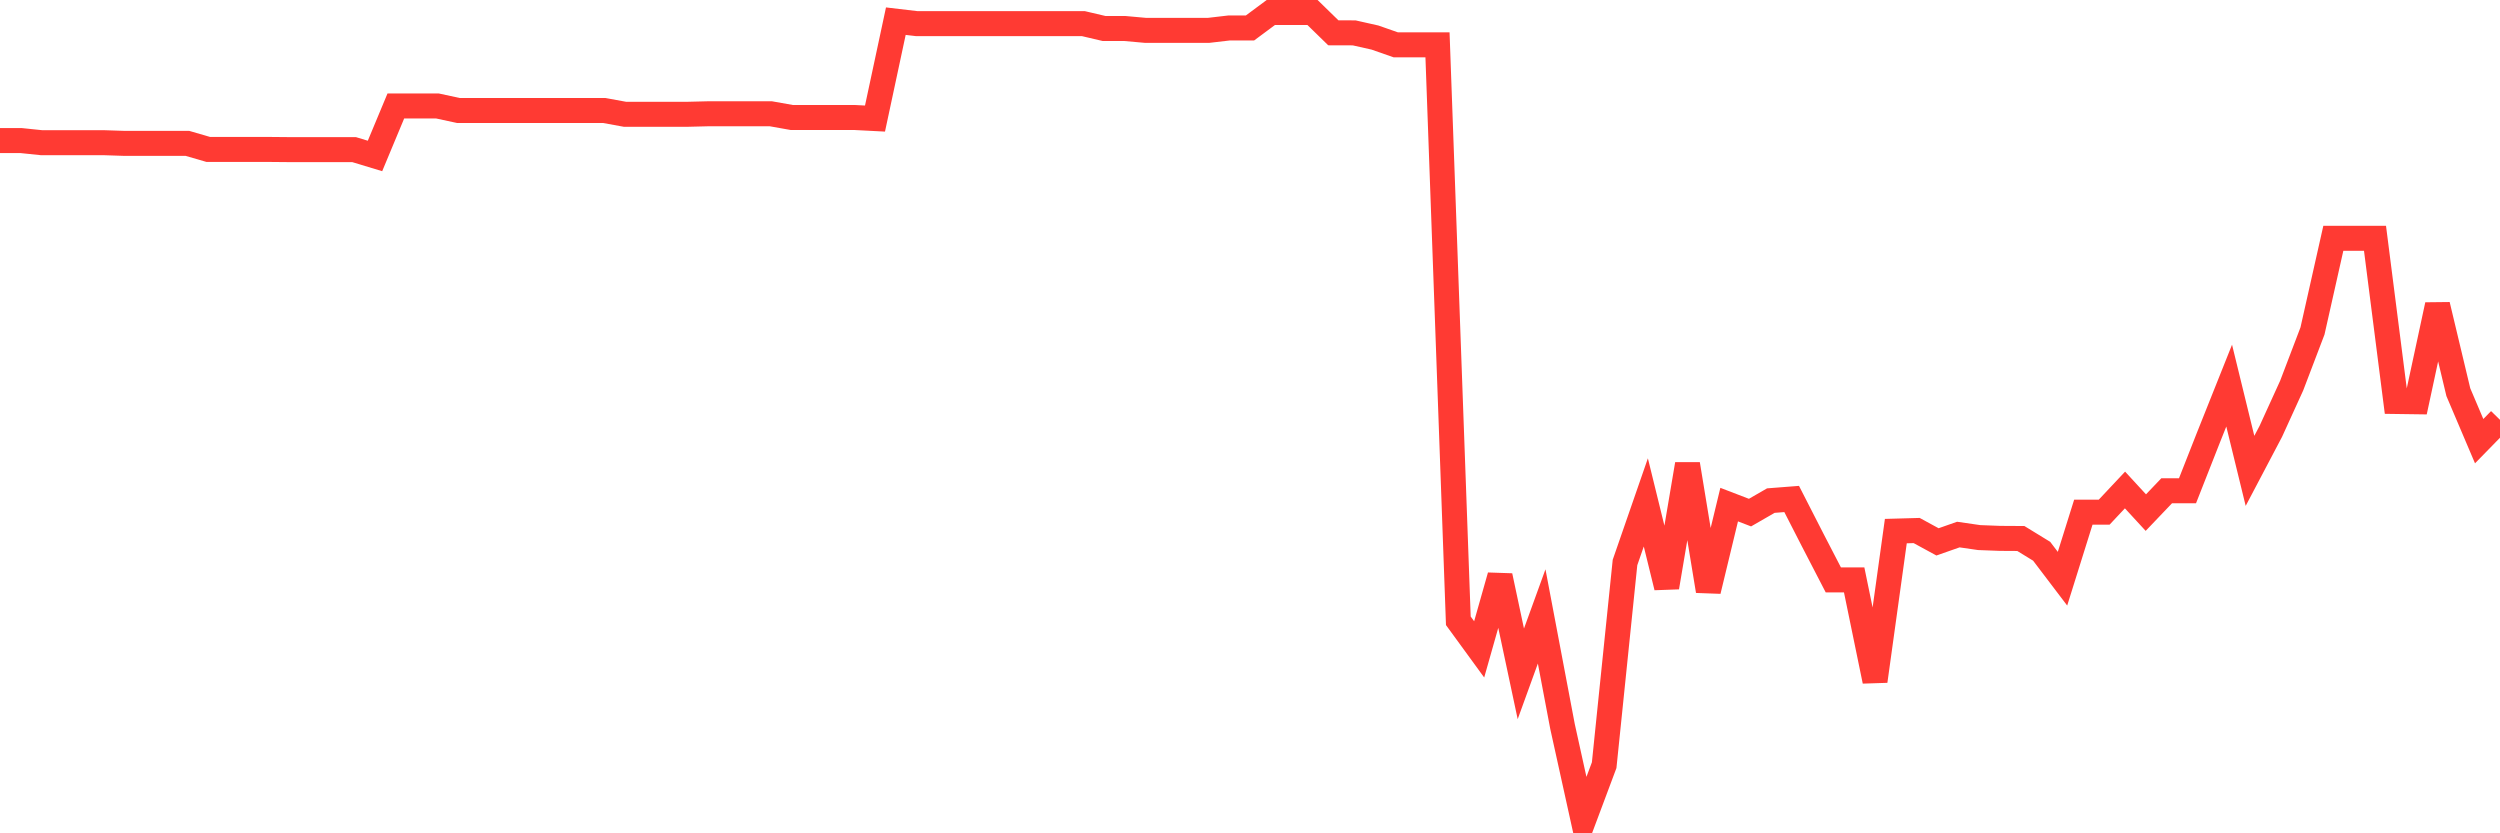 <svg
  xmlns="http://www.w3.org/2000/svg"
  xmlns:xlink="http://www.w3.org/1999/xlink"
  width="120"
  height="40"
  viewBox="0 0 120 40"
  preserveAspectRatio="none"
>
  <polyline
    points="0,6.746 1,6.746 2,6.85 3,6.85 4,6.85 5,6.85 6,6.883 7,6.883 8,6.883 9,6.883 10,7.174 11,7.174 12,7.174 13,7.174 14,7.183 15,7.183 16,7.183 17,7.183 18,7.486 19,5.087 20,5.087 21,5.087 22,5.303 23,5.303 24,5.303 25,5.303 26,5.303 27,5.303 28,5.303 29,5.303 30,5.486 31,5.486 32,5.486 33,5.486 34,5.461 35,5.461 36,5.461 37,5.461 38,5.639 39,5.639 40,5.639 41,5.639 42,5.691 43,1.016 44,1.134 45,1.134 46,1.134 47,1.134 48,1.134 49,1.134 50,1.134 51,1.134 52,1.134 53,1.369 54,1.369 55,1.459 56,1.459 57,1.459 58,1.459 59,1.342 60,1.342 61,0.6 62,0.6 63,0.6 64,1.575 65,1.578 66,1.803 67,2.153 68,2.153 69,2.153 70,29.798 71,31.17 72,27.642 73,32.345 74,29.588 75,34.867 76,39.4 77,36.728 78,27 79,24.115 80,28.189 81,22.281 82,28.364 83,24.221 84,24.605 85,24.029 86,23.951 87,25.905 88,27.836 89,27.836 90,32.693 91,25.493 92,25.465 93,26.01 94,25.659 95,25.804 96,25.842 97,25.848 98,26.461 99,27.778 100,24.584 101,24.584 102,23.519 103,24.605 104,23.557 105,23.557 106,21.015 107,18.509 108,22.602 109,20.703 110,18.509 111,15.885 112,11.437 113,11.437 114,11.437 115,19.271 116,19.285 117,14.636 118,18.824 119,21.176 120,20.152"
    fill="none"
    stroke="#ff3a33"
    stroke-width="1.2"
  >
  </polyline>
</svg>